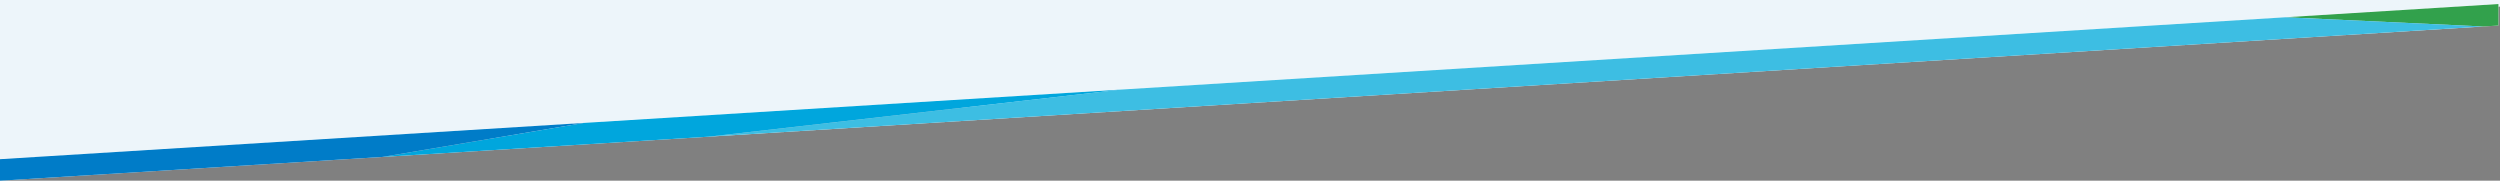 <svg xmlns="http://www.w3.org/2000/svg" xmlns:xlink="http://www.w3.org/1999/xlink" width="1366.858" height="98.792" viewBox="0 0 1366.858 98.792"><rect x="0" y="0" width="1366.858" height="98.792" fill="#808080" stroke="none"/><defs><clipPath id="a"><path d="M1367.25,822.054,1.25,906.882V895.121l1366-84.828Z" transform="translate(-1.25 -810.293)" fill="none"/></clipPath><clipPath id="b"><path d="M-7.865,891.939l1398.817-86.866V931.532L-7.865,1018.4Z" transform="translate(7.865 -805.073)" fill="none"/></clipPath></defs><g transform="translate(1366 1002.807) rotate(180)"><g transform="translate(0 -12)"><path d="M-10819-2323.555l-1366.858,89.743v3.619H-10819Z" transform="translate(12185 3245)" fill="#edf5fa"/><g transform="translate(0 916.014)"><g transform="translate(0)"><g clip-path="url(#a)"><g transform="translate(-20.706 -11.857)"><g clip-path="url(#b)"><path d="M35.034,943.639l992.918-61.659L906.1,876.309,535.843,859.085Z" transform="translate(62.416 -736.392)" fill="#fff"/><path d="M536.16,859.137l370.105,17.219,121.449,5.652L35.9,943.6ZM34.788,943.718l994.026-61.726L906.561,876.3,536.192,859.069l-.018,0-.02,0Z" transform="translate(62.103 -736.412)" fill="#fff"/><path d="M-7.779,900.733l343.1-37.957L-7.5,846.825Z" transform="translate(7.974 -751.982)" fill="#fff"/><path d="M-7.865,885.471l.479,7.974L335.426,909.4h.02v0h.017l869.386-99.235Z" transform="translate(7.865 -798.603)" fill="#fff"/><path d="M1012.66,812.557,143.274,911.792,398.2,923.655h.017l683.335-115.376Z" transform="translate(200.055 -800.998)" fill="#fff"/><path d="M938.85,812.35l-.018,0L255.515,927.731l492.623,22.921,307.9-19.12V805.073Z" transform="translate(342.78 -805.073)" fill="#fff"/><path d="M-7.67,891.8l-.2,64.573,96.9-6.017,501.363-84.649-254.93-11.864h-.035Z" transform="translate(7.864 -743.053)" fill="#fff"/></g></g></g></g><g transform="translate(0)"><g clip-path="url(#a)"><g transform="translate(-20.706 -11.857)"><g clip-path="url(#b)"><path d="M35.034,943.639l992.918-61.659L906.1,876.309,535.843,859.085Z" transform="translate(62.416 -736.392)" fill="#003358"/><path d="M536.16,859.137l370.105,17.219,121.449,5.652L35.9,943.6ZM34.788,943.718l994.026-61.726L906.561,876.3,536.192,859.069l-.018,0-.02,0Z" transform="translate(62.103 -736.412)" fill="#5a5b5e"/><path d="M-7.779,900.733l343.1-37.957L-7.5,846.825Z" transform="translate(7.974 -751.982)" fill="#32a14c"/><path d="M-7.865,885.471l.479,7.974L335.426,909.4h.02v0h.017l869.386-99.235Z" transform="translate(7.865 -798.603)" fill="#3dbee3"/><path d="M1012.66,812.557,143.274,911.792,398.2,923.655h.017l683.335-115.376Z" transform="translate(200.055 -800.998)" fill="#00a6dd"/><path d="M938.85,812.35l-.018,0L255.515,927.731l492.623,22.921,307.9-19.12V805.073Z" transform="translate(342.78 -805.073)" fill="#007cc8"/><path d="M-7.67,891.8l-.2,64.573,96.9-6.017,501.363-84.649-254.93-11.864h-.035Z" transform="translate(7.864 -743.053)" fill="#00852a"/></g></g></g></g></g></g></g></svg>